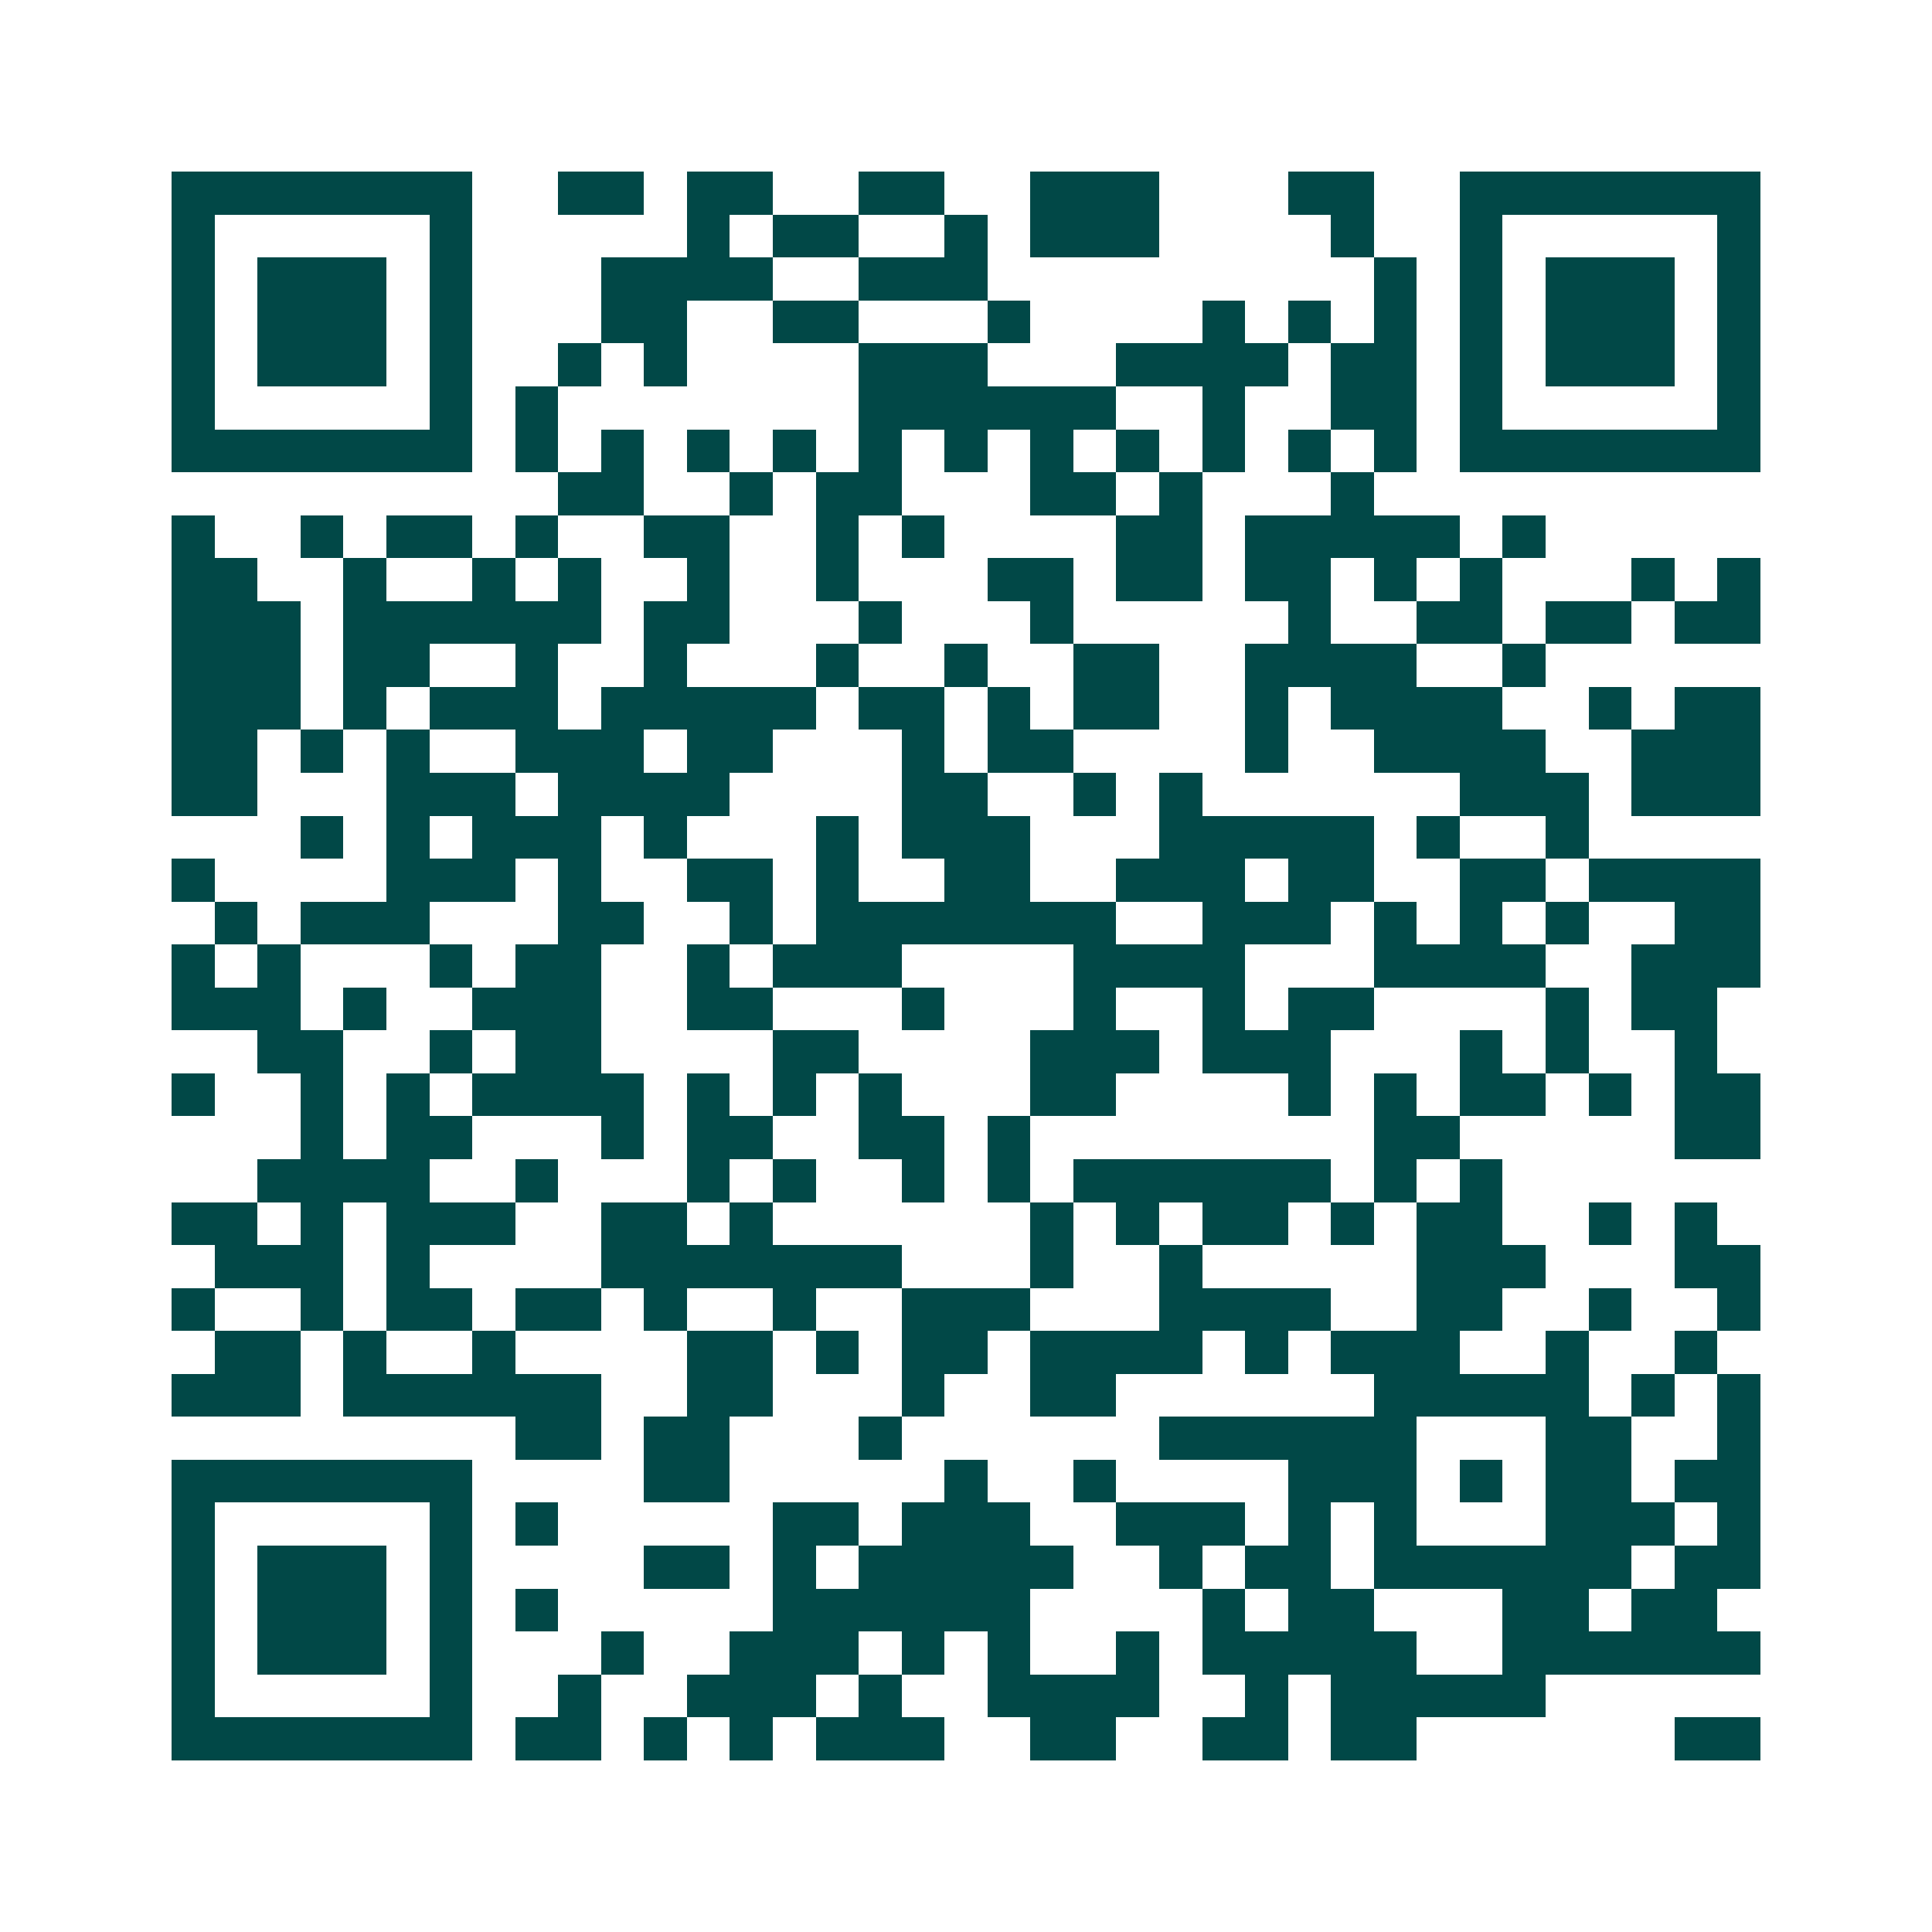 <svg xmlns="http://www.w3.org/2000/svg" width="200" height="200" viewBox="0 0 45 45" shape-rendering="crispEdges"><path fill="#ffffff" d="M0 0h45v45H0z"/><path stroke="#014847" d="M4 4.5h7m2 0h2m1 0h2m2 0h2m2 0h3m3 0h2m2 0h7M4 5.5h1m5 0h1m5 0h1m1 0h2m2 0h1m1 0h3m4 0h1m2 0h1m5 0h1M4 6.5h1m1 0h3m1 0h1m3 0h4m2 0h3m9 0h1m1 0h1m1 0h3m1 0h1M4 7.5h1m1 0h3m1 0h1m3 0h2m2 0h2m3 0h1m4 0h1m1 0h1m1 0h1m1 0h1m1 0h3m1 0h1M4 8.5h1m1 0h3m1 0h1m2 0h1m1 0h1m4 0h3m3 0h4m1 0h2m1 0h1m1 0h3m1 0h1M4 9.5h1m5 0h1m1 0h1m7 0h6m2 0h1m2 0h2m1 0h1m5 0h1M4 10.5h7m1 0h1m1 0h1m1 0h1m1 0h1m1 0h1m1 0h1m1 0h1m1 0h1m1 0h1m1 0h1m1 0h1m1 0h7M13 11.5h2m2 0h1m1 0h2m3 0h2m1 0h1m3 0h1M4 12.5h1m2 0h1m1 0h2m1 0h1m2 0h2m2 0h1m1 0h1m4 0h2m1 0h5m1 0h1M4 13.5h2m2 0h1m2 0h1m1 0h1m2 0h1m2 0h1m3 0h2m1 0h2m1 0h2m1 0h1m1 0h1m3 0h1m1 0h1M4 14.5h3m1 0h6m1 0h2m3 0h1m3 0h1m5 0h1m2 0h2m1 0h2m1 0h2M4 15.5h3m1 0h2m2 0h1m2 0h1m3 0h1m2 0h1m2 0h2m2 0h4m2 0h1M4 16.5h3m1 0h1m1 0h3m1 0h5m1 0h2m1 0h1m1 0h2m2 0h1m1 0h4m2 0h1m1 0h2M4 17.5h2m1 0h1m1 0h1m2 0h3m1 0h2m3 0h1m1 0h2m4 0h1m2 0h4m2 0h3M4 18.5h2m3 0h3m1 0h4m4 0h2m2 0h1m1 0h1m6 0h3m1 0h3M7 19.5h1m1 0h1m1 0h3m1 0h1m3 0h1m1 0h3m3 0h5m1 0h1m2 0h1M4 20.5h1m4 0h3m1 0h1m2 0h2m1 0h1m2 0h2m2 0h3m1 0h2m2 0h2m1 0h4M5 21.5h1m1 0h3m3 0h2m2 0h1m1 0h7m2 0h3m1 0h1m1 0h1m1 0h1m2 0h2M4 22.5h1m1 0h1m3 0h1m1 0h2m2 0h1m1 0h3m4 0h4m3 0h4m2 0h3M4 23.5h3m1 0h1m2 0h3m2 0h2m3 0h1m3 0h1m2 0h1m1 0h2m4 0h1m1 0h2M6 24.5h2m2 0h1m1 0h2m4 0h2m4 0h3m1 0h3m3 0h1m1 0h1m2 0h1M4 25.5h1m2 0h1m1 0h1m1 0h4m1 0h1m1 0h1m1 0h1m3 0h2m4 0h1m1 0h1m1 0h2m1 0h1m1 0h2M7 26.5h1m1 0h2m3 0h1m1 0h2m2 0h2m1 0h1m8 0h2m5 0h2M6 27.5h4m2 0h1m3 0h1m1 0h1m2 0h1m1 0h1m1 0h6m1 0h1m1 0h1M4 28.5h2m1 0h1m1 0h3m2 0h2m1 0h1m6 0h1m1 0h1m1 0h2m1 0h1m1 0h2m2 0h1m1 0h1M5 29.5h3m1 0h1m4 0h7m3 0h1m2 0h1m5 0h3m3 0h2M4 30.5h1m2 0h1m1 0h2m1 0h2m1 0h1m2 0h1m2 0h3m3 0h4m2 0h2m2 0h1m2 0h1M5 31.5h2m1 0h1m2 0h1m4 0h2m1 0h1m1 0h2m1 0h4m1 0h1m1 0h3m2 0h1m2 0h1M4 32.5h3m1 0h6m2 0h2m3 0h1m2 0h2m6 0h5m1 0h1m1 0h1M12 33.5h2m1 0h2m3 0h1m6 0h6m3 0h2m2 0h1M4 34.5h7m4 0h2m5 0h1m2 0h1m4 0h3m1 0h1m1 0h2m1 0h2M4 35.5h1m5 0h1m1 0h1m5 0h2m1 0h3m2 0h3m1 0h1m1 0h1m3 0h3m1 0h1M4 36.5h1m1 0h3m1 0h1m4 0h2m1 0h1m1 0h5m2 0h1m1 0h2m1 0h6m1 0h2M4 37.5h1m1 0h3m1 0h1m1 0h1m5 0h6m4 0h1m1 0h2m3 0h2m1 0h2M4 38.5h1m1 0h3m1 0h1m3 0h1m2 0h3m1 0h1m1 0h1m2 0h1m1 0h5m2 0h6M4 39.5h1m5 0h1m2 0h1m2 0h3m1 0h1m2 0h4m2 0h1m1 0h5M4 40.5h7m1 0h2m1 0h1m1 0h1m1 0h3m2 0h2m2 0h2m1 0h2m6 0h2"/></svg>
